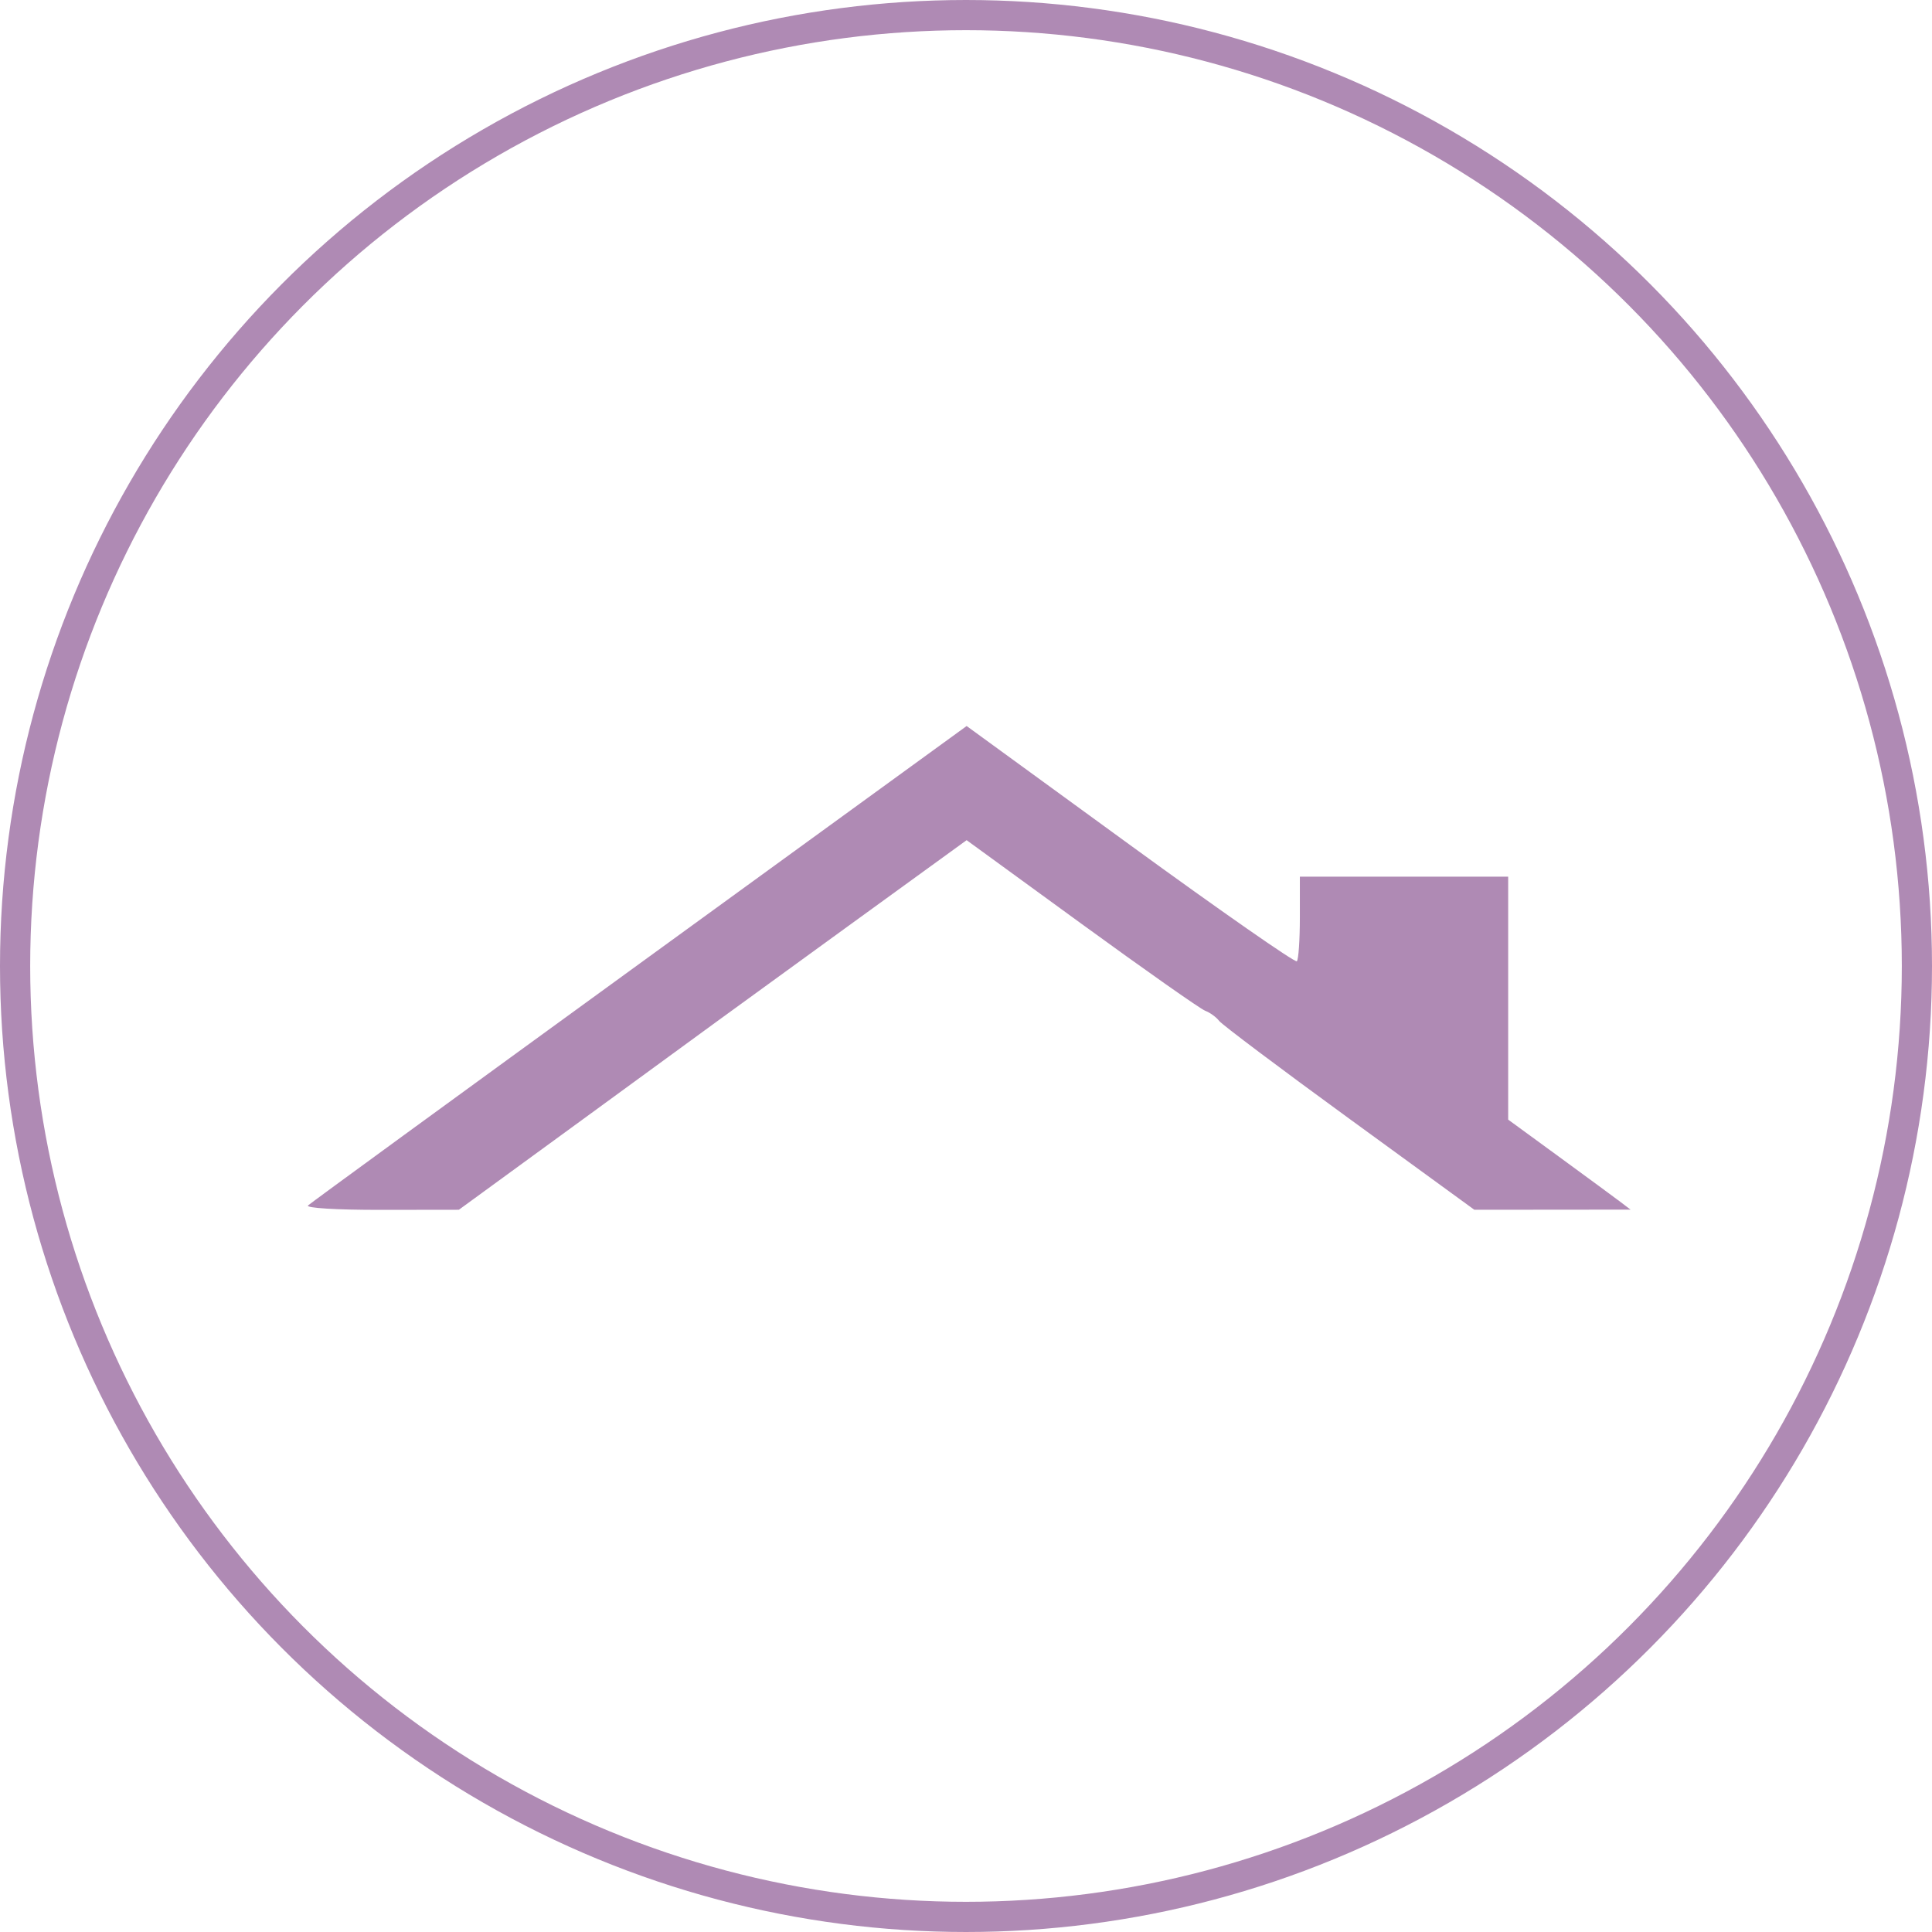 <?xml version="1.0" encoding="UTF-8" standalone="no"?>
<svg
   width="64"
   height="64"
   viewBox="0 0 64 64"
   version="1.1"
   id="svg1"
   xml:space="preserve"
   xmlns="http://www.w3.org/2000/svg"
   xmlns:svg="http://www.w3.org/2000/svg"><defs
     id="defs1" /><g
     fill="none"
     fill-rule="evenodd"
     id="g1"><circle
       cx="32"
       cy="32"
       r="31.5"
       stroke="#AF8AB4"
       id="circle1" /></g><g
     id="g1-5"
     transform="matrix(0.652,0,0,0.652,-165.701,-86.709)"
     style="display:inline"><path
       d="m 273.499,194.459 c -2.267,0.003 -3.848,-0.094 -3.704,-0.226 0.138,-0.127 7.723,-5.659 16.856,-12.294 l 16.604,-12.063 8.312,6.053 c 4.571,3.329 8.381,5.984 8.465,5.9 0.084,-0.084 0.153,-1.086 0.153,-2.226 v -2.073 h 5.292 5.292 v 6.172 6.172 l 2.58,1.885 c 1.419,1.037 2.818,2.065 3.109,2.286 l 0.529,0.402 -3.969,0.004 -3.969,0.003 -6.35,-4.624 c -3.493,-2.543 -6.469,-4.781 -6.615,-4.972 -0.146,-0.191 -0.465,-0.423 -0.71,-0.515 -0.245,-0.092 -3.072,-2.079 -6.283,-4.417 l -5.837,-4.25 -6.02,4.366 c -3.311,2.402 -6.303,4.575 -6.648,4.83 -0.345,0.255 -3.441,2.515 -6.879,5.023 l -6.251,4.559 z"
       style="fill:#AF8AB4"
       id="path1-3" /></g></svg>
